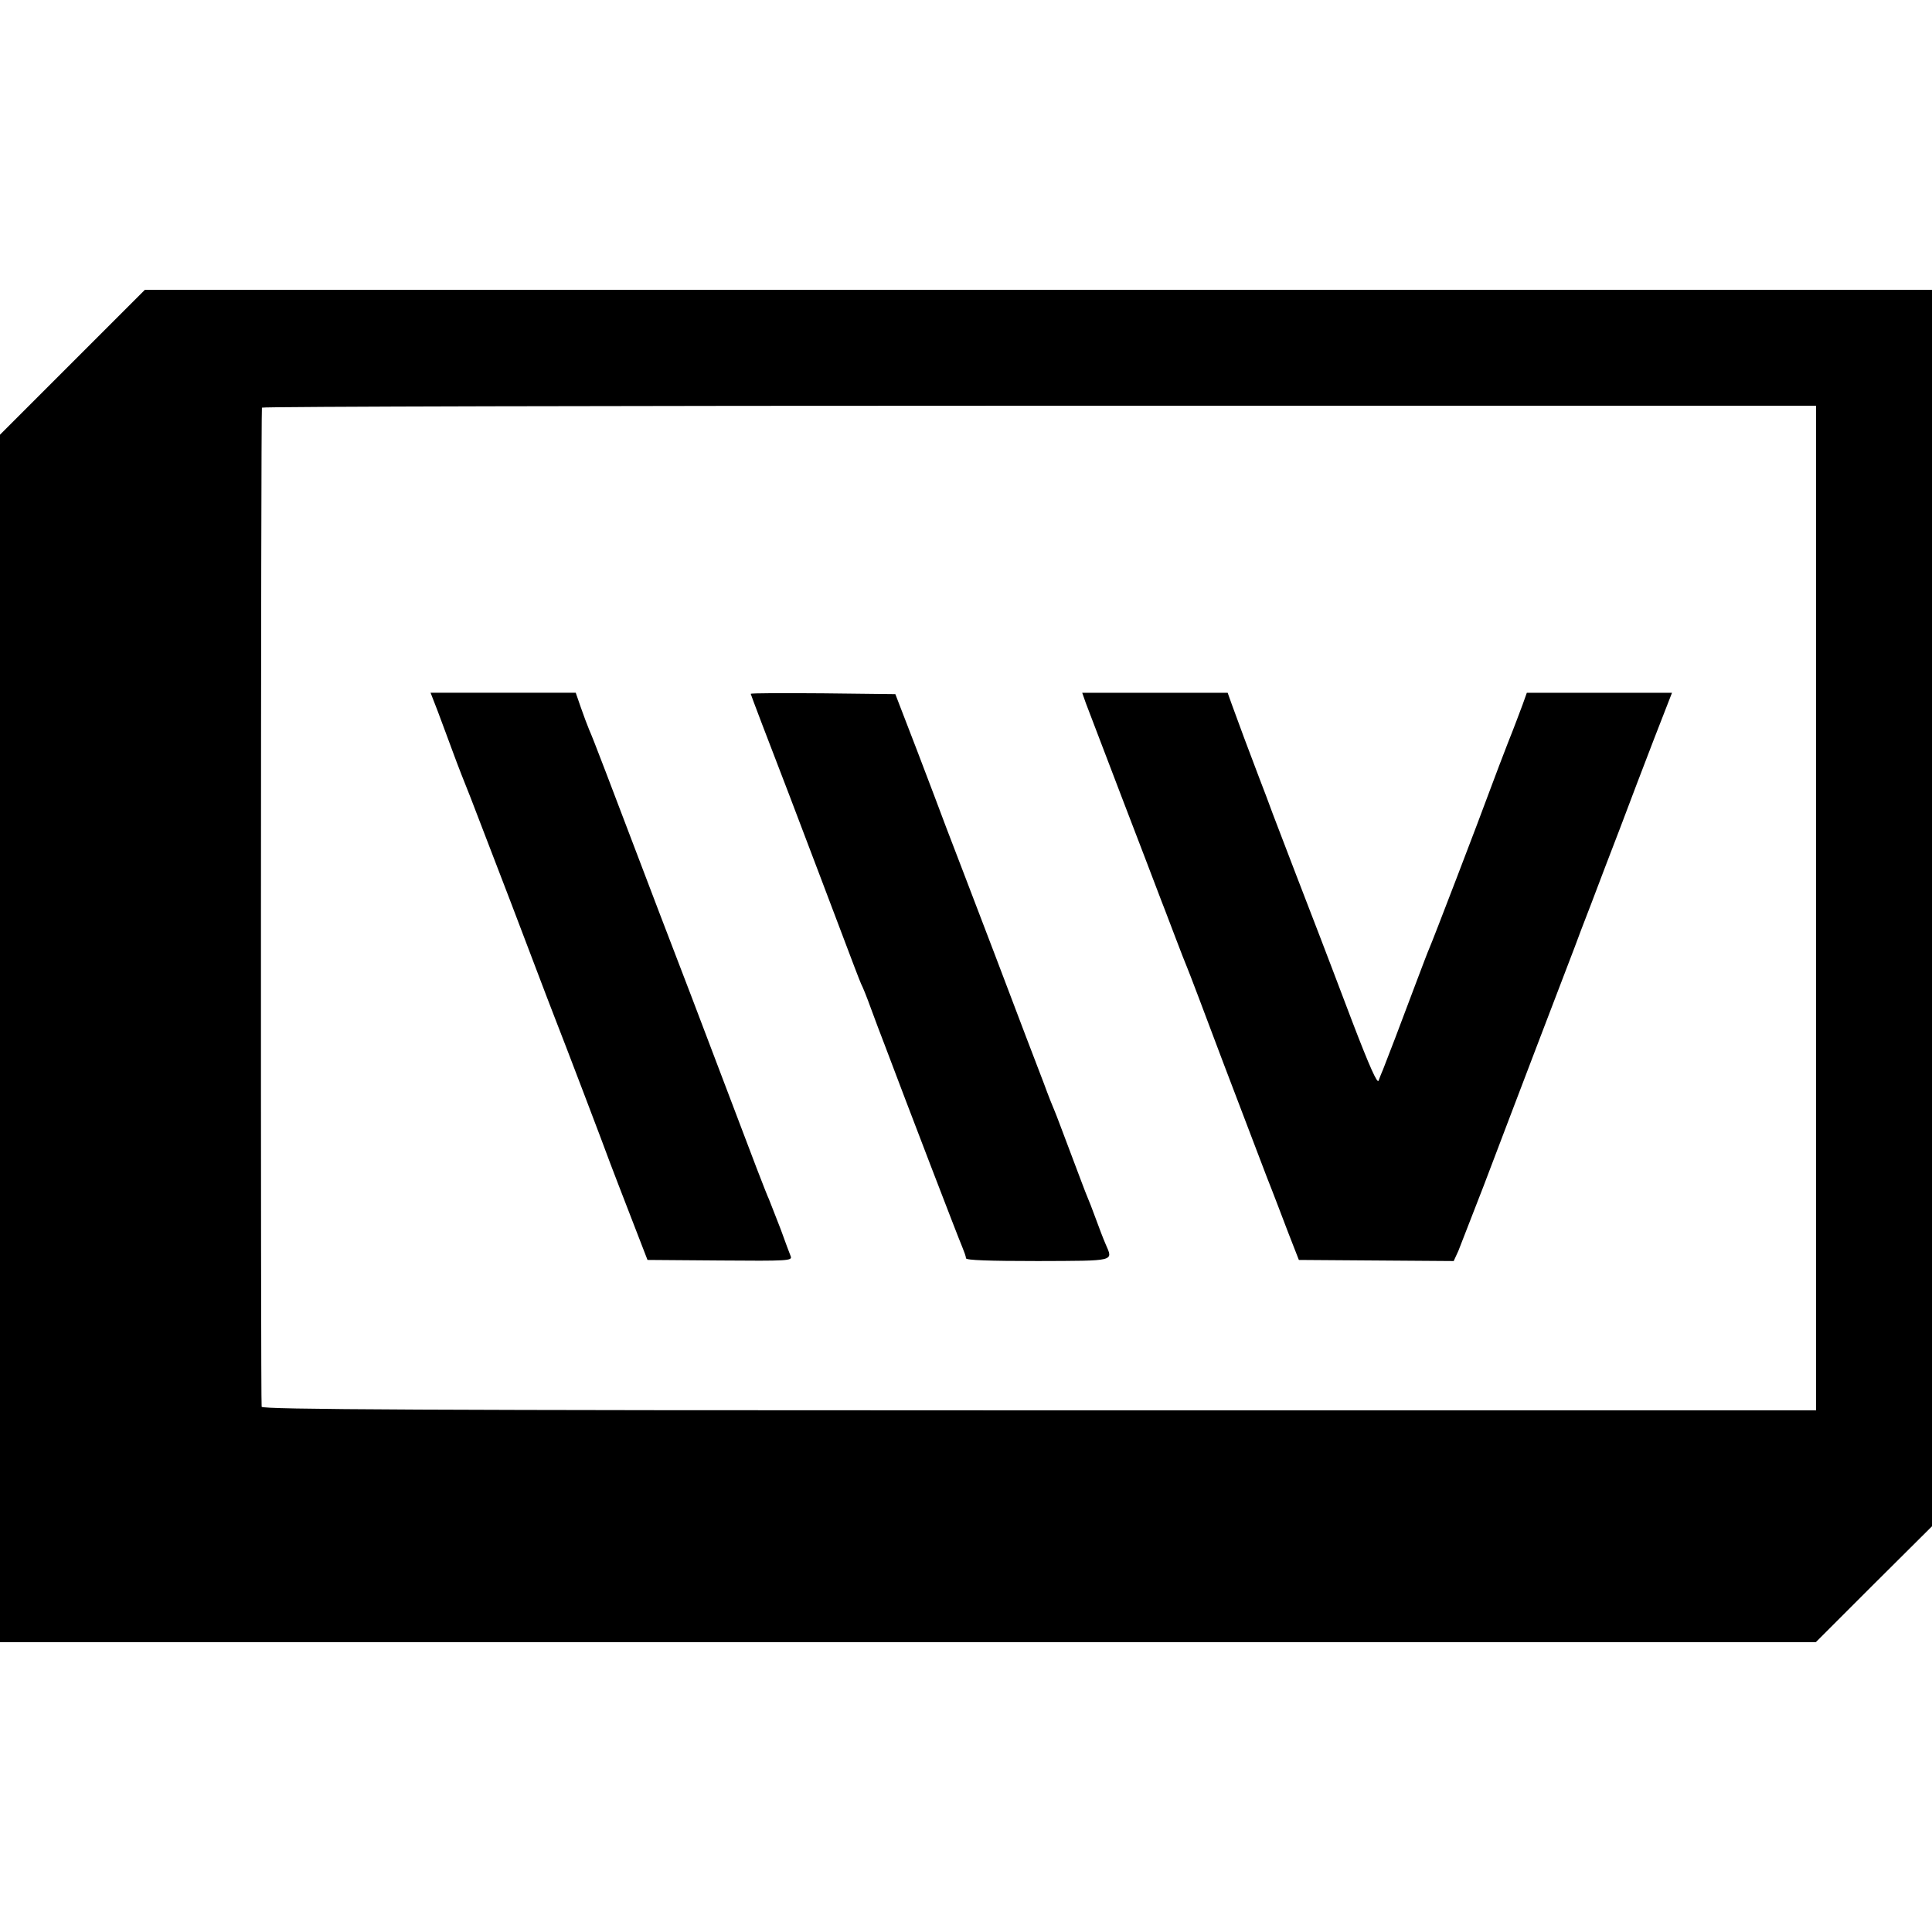 <?xml version="1.0" standalone="no"?>
<!DOCTYPE svg PUBLIC "-//W3C//DTD SVG 20010904//EN"
 "http://www.w3.org/TR/2001/REC-SVG-20010904/DTD/svg10.dtd">
<svg version="1.0" xmlns="http://www.w3.org/2000/svg"
 width="700pt" height="700pt" viewBox="0 0 700 700"
 preserveAspectRatio="xMidYMid meet">
<g transform="translate(0,700) scale(0.1,-0.1)"
fill="#000000" stroke="none">
<path d="M262 5687 l-262 -262 0 -2188 0 -2187 3289 0 3290 0 210 210 211 210
0 2240 0 2240 -3238 0 -3237 0 -263 -263z m6318 -1977 l0 -1820 -2814 0
c-2242 0 -2815 3 -2818 13 -4 10 -3 3598 1 3620 0 4 1268 7 2816 7 l2815 0 0
-1820z"/>
<path d="M1586 4423 c14 -38 39 -104 55 -148 16 -44 45 -118 64 -165 18 -47
84 -218 146 -380 149 -392 144 -379 162 -425 27 -68 179 -467 198 -520 10 -27
45 -117 77 -200 l58 -150 263 -2 c245 -2 262 -1 256 15 -4 9 -20 53 -36 97
-17 43 -36 93 -43 110 -8 16 -67 170 -131 340 -65 171 -132 348 -150 395 -18
47 -70 182 -115 300 -192 505 -242 637 -255 665 -7 17 -21 54 -31 83 l-18 52
-263 0 -263 0 26 -67z"/>
<path d="M2720 4486 c0 -2 61 -163 136 -357 74 -195 162 -426 195 -514 33 -88
64 -169 69 -180 6 -11 22 -51 36 -90 14 -38 36 -97 49 -130 82 -218 269 -705
281 -732 7 -17 14 -36 14 -42 0 -7 83 -10 260 -10 285 1 273 -2 246 61 -8 18
-24 60 -36 93 -12 33 -26 69 -31 80 -5 11 -31 81 -59 155 -28 74 -54 144 -59
155 -5 11 -23 56 -39 100 -17 44 -97 253 -177 465 -81 212 -160 419 -176 460
-15 41 -63 167 -106 280 l-79 205 -262 3 c-144 1 -262 1 -262 -2z"/>
<path d="M3934 4453 c8 -21 66 -173 129 -338 63 -165 123 -320 132 -345 9 -25
21 -54 25 -65 4 -11 22 -58 40 -105 18 -47 36 -94 41 -105 5 -11 63 -164 129
-340 67 -176 139 -365 160 -420 22 -55 56 -145 77 -200 l39 -100 281 -2 280
-2 17 37 c8 20 49 126 91 234 41 109 130 341 196 515 67 175 128 334 135 353
7 19 33 89 59 155 25 66 72 190 105 275 32 85 87 230 123 323 l65 167 -263 0
-263 0 -15 -42 c-9 -24 -32 -86 -53 -138 -20 -52 -47 -122 -59 -155 -48 -131
-217 -571 -226 -590 -5 -11 -27 -69 -50 -130 -50 -134 -107 -283 -118 -310 -5
-11 -12 -29 -16 -40 -4 -14 -32 48 -96 215 -49 129 -102 269 -118 310 -36 93
-136 353 -169 440 -13 36 -35 94 -49 130 -33 86 -81 215 -100 268 l-15 42
-263 0 -264 0 13 -37z"/>
</g>
</svg>

